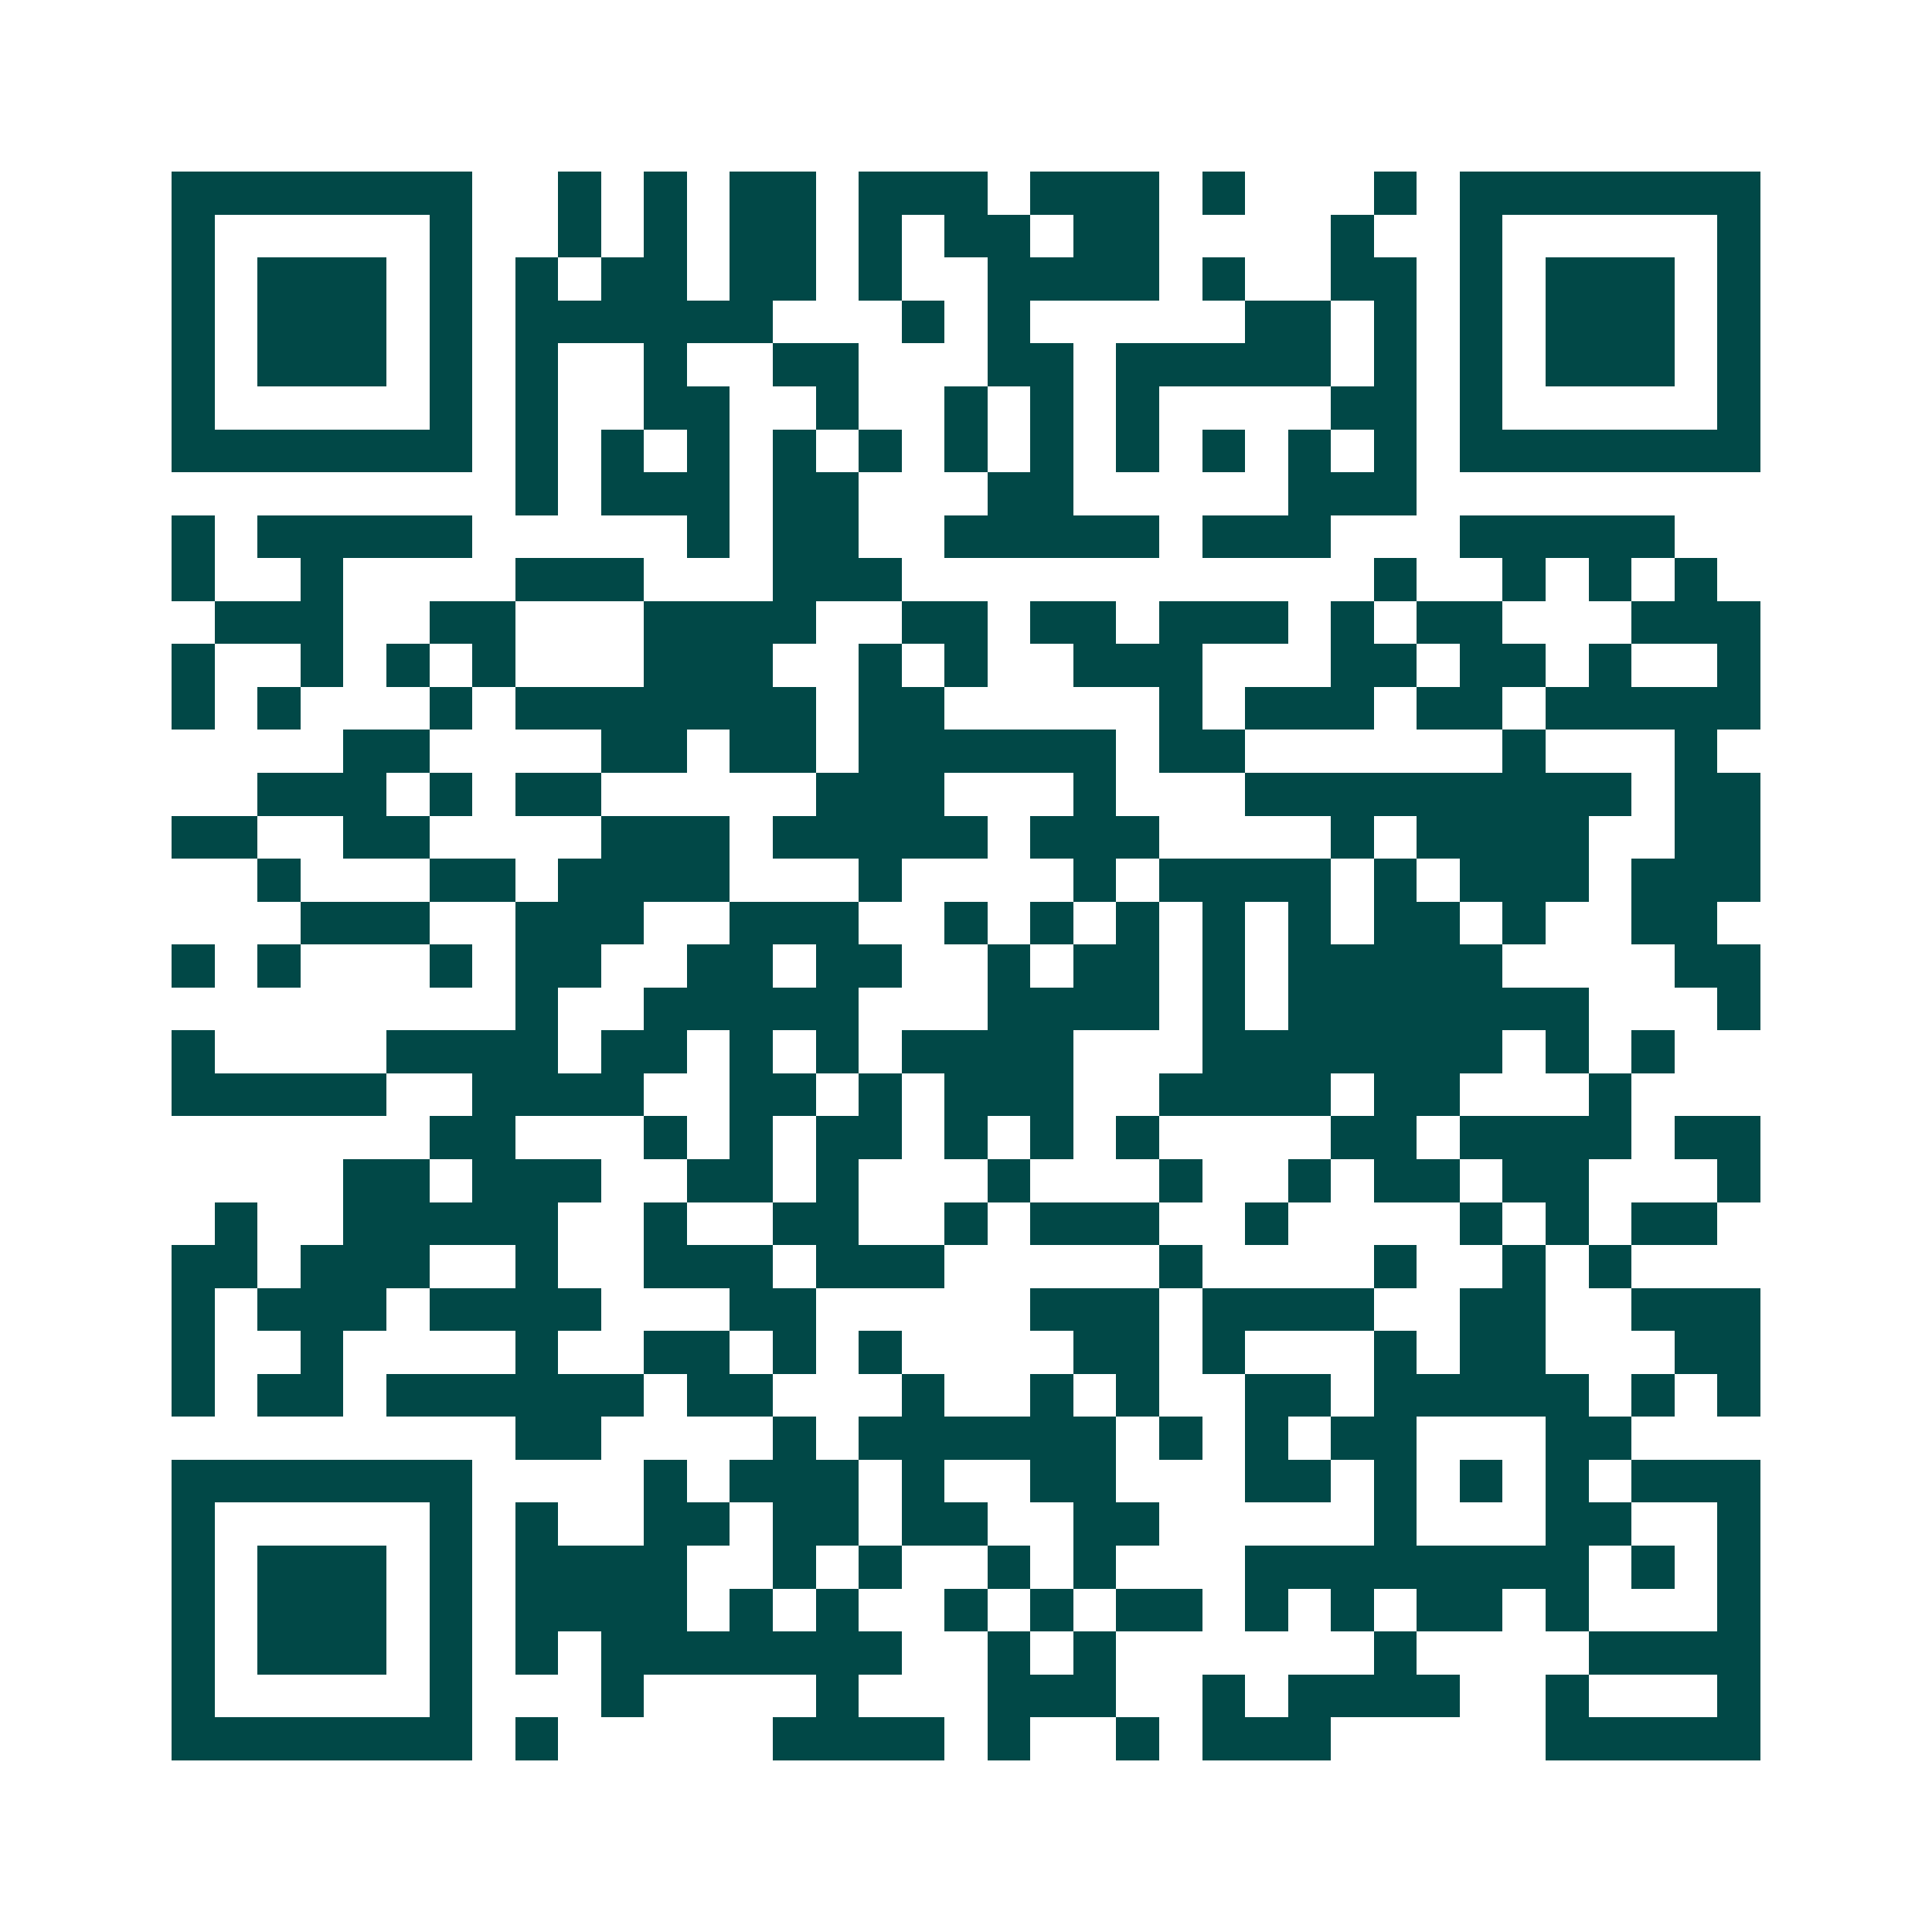 <svg xmlns="http://www.w3.org/2000/svg" width="200" height="200" viewBox="0 0 45 45" shape-rendering="crispEdges"><path fill="#ffffff" d="M0 0h45v45H0z"/><path stroke="#014847" d="M4 4.5h7m2 0h1m1 0h1m1 0h2m1 0h3m1 0h3m1 0h1m3 0h1m1 0h7M4 5.5h1m5 0h1m2 0h1m1 0h1m1 0h2m1 0h1m1 0h2m1 0h2m4 0h1m2 0h1m5 0h1M4 6.5h1m1 0h3m1 0h1m1 0h1m1 0h2m1 0h2m1 0h1m2 0h4m1 0h1m2 0h2m1 0h1m1 0h3m1 0h1M4 7.5h1m1 0h3m1 0h1m1 0h6m3 0h1m1 0h1m5 0h2m1 0h1m1 0h1m1 0h3m1 0h1M4 8.5h1m1 0h3m1 0h1m1 0h1m2 0h1m2 0h2m3 0h2m1 0h5m1 0h1m1 0h1m1 0h3m1 0h1M4 9.5h1m5 0h1m1 0h1m2 0h2m2 0h1m2 0h1m1 0h1m1 0h1m4 0h2m1 0h1m5 0h1M4 10.5h7m1 0h1m1 0h1m1 0h1m1 0h1m1 0h1m1 0h1m1 0h1m1 0h1m1 0h1m1 0h1m1 0h1m1 0h7M12 11.5h1m1 0h3m1 0h2m3 0h2m5 0h3M4 12.5h1m1 0h5m5 0h1m1 0h2m2 0h5m1 0h3m3 0h5M4 13.5h1m2 0h1m4 0h3m3 0h3m11 0h1m2 0h1m1 0h1m1 0h1M5 14.5h3m2 0h2m3 0h4m2 0h2m1 0h2m1 0h3m1 0h1m1 0h2m3 0h3M4 15.5h1m2 0h1m1 0h1m1 0h1m3 0h3m2 0h1m1 0h1m2 0h3m3 0h2m1 0h2m1 0h1m2 0h1M4 16.5h1m1 0h1m3 0h1m1 0h7m1 0h2m5 0h1m1 0h3m1 0h2m1 0h5M8 17.5h2m4 0h2m1 0h2m1 0h6m1 0h2m6 0h1m3 0h1M6 18.5h3m1 0h1m1 0h2m5 0h3m3 0h1m3 0h9m1 0h2M4 19.5h2m2 0h2m4 0h3m1 0h5m1 0h3m4 0h1m1 0h4m2 0h2M6 20.5h1m3 0h2m1 0h4m3 0h1m4 0h1m1 0h4m1 0h1m1 0h3m1 0h3M7 21.5h3m2 0h3m2 0h3m2 0h1m1 0h1m1 0h1m1 0h1m1 0h1m1 0h2m1 0h1m2 0h2M4 22.5h1m1 0h1m3 0h1m1 0h2m2 0h2m1 0h2m2 0h1m1 0h2m1 0h1m1 0h5m4 0h2M12 23.5h1m2 0h5m3 0h4m1 0h1m1 0h7m3 0h1M4 24.5h1m4 0h4m1 0h2m1 0h1m1 0h1m1 0h4m3 0h7m1 0h1m1 0h1M4 25.5h5m2 0h4m2 0h2m1 0h1m1 0h3m2 0h4m1 0h2m3 0h1M10 26.5h2m3 0h1m1 0h1m1 0h2m1 0h1m1 0h1m1 0h1m4 0h2m1 0h4m1 0h2M8 27.5h2m1 0h3m2 0h2m1 0h1m3 0h1m3 0h1m2 0h1m1 0h2m1 0h2m3 0h1M5 28.5h1m2 0h5m2 0h1m2 0h2m2 0h1m1 0h3m2 0h1m4 0h1m1 0h1m1 0h2M4 29.5h2m1 0h3m2 0h1m2 0h3m1 0h3m5 0h1m4 0h1m2 0h1m1 0h1M4 30.5h1m1 0h3m1 0h4m3 0h2m5 0h3m1 0h4m2 0h2m2 0h3M4 31.5h1m2 0h1m4 0h1m2 0h2m1 0h1m1 0h1m4 0h2m1 0h1m3 0h1m1 0h2m3 0h2M4 32.5h1m1 0h2m1 0h6m1 0h2m3 0h1m2 0h1m1 0h1m2 0h2m1 0h5m1 0h1m1 0h1M12 33.5h2m4 0h1m1 0h6m1 0h1m1 0h1m1 0h2m3 0h2M4 34.5h7m4 0h1m1 0h3m1 0h1m2 0h2m3 0h2m1 0h1m1 0h1m1 0h1m1 0h3M4 35.5h1m5 0h1m1 0h1m2 0h2m1 0h2m1 0h2m2 0h2m5 0h1m3 0h2m2 0h1M4 36.5h1m1 0h3m1 0h1m1 0h4m2 0h1m1 0h1m2 0h1m1 0h1m3 0h8m1 0h1m1 0h1M4 37.5h1m1 0h3m1 0h1m1 0h4m1 0h1m1 0h1m2 0h1m1 0h1m1 0h2m1 0h1m1 0h1m1 0h2m1 0h1m3 0h1M4 38.5h1m1 0h3m1 0h1m1 0h1m1 0h7m2 0h1m1 0h1m6 0h1m4 0h4M4 39.5h1m5 0h1m3 0h1m4 0h1m3 0h3m2 0h1m1 0h4m2 0h1m3 0h1M4 40.5h7m1 0h1m5 0h4m1 0h1m2 0h1m1 0h3m5 0h5"/></svg>
